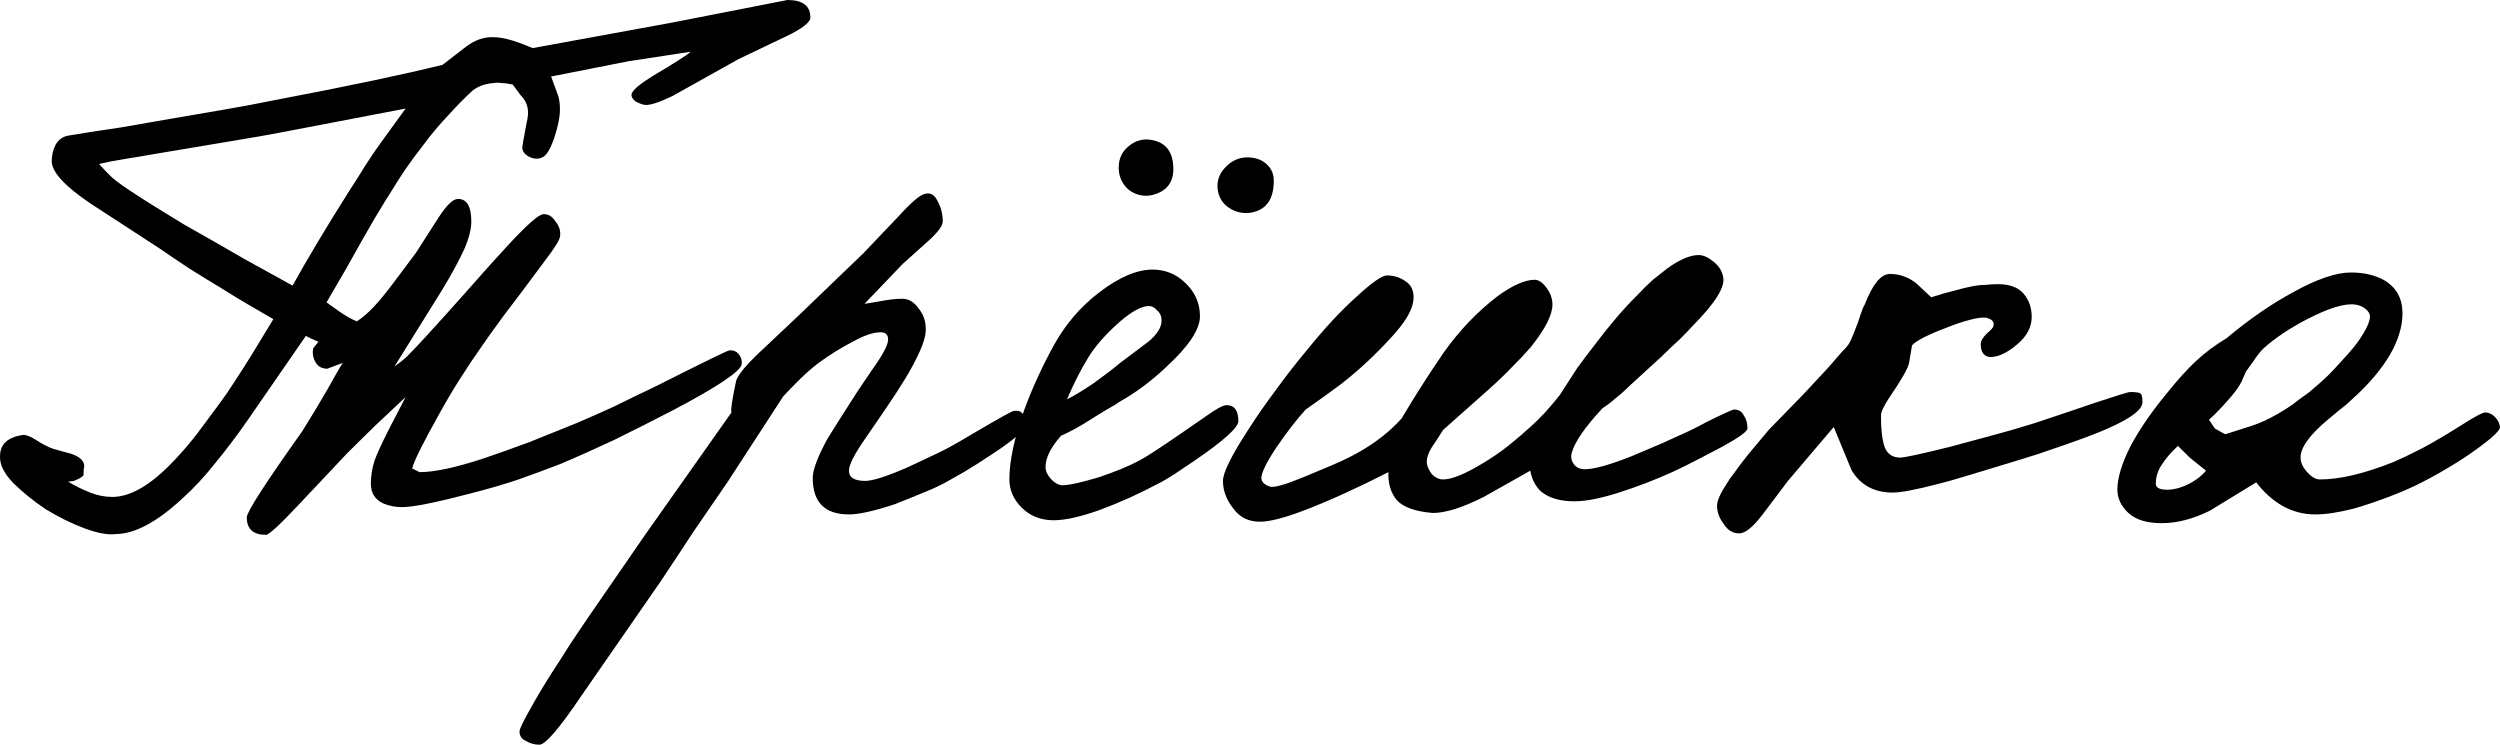 <?xml version="1.0" encoding="UTF-8"?> <svg xmlns="http://www.w3.org/2000/svg" viewBox="0 0 53.166 15.837" fill="none"><path d="M17.234 0.372C17.234 0.475 17.061 0.609 16.715 0.775L15.71 1.255L14.296 2.045C14.013 2.18 13.82 2.242 13.715 2.231C13.652 2.221 13.584 2.195 13.511 2.154C13.448 2.102 13.422 2.051 13.432 1.999C13.453 1.916 13.605 1.787 13.888 1.612C14.327 1.353 14.595 1.183 14.689 1.1L13.369 1.302L11.72 1.627C11.72 1.627 11.762 1.741 11.845 1.968C11.887 2.061 11.908 2.18 11.908 2.324C11.908 2.49 11.866 2.696 11.783 2.944C11.699 3.182 11.615 3.316 11.531 3.347C11.447 3.388 11.353 3.383 11.249 3.332C11.154 3.28 11.107 3.213 11.107 3.13C11.107 3.109 11.139 2.934 11.201 2.603C11.233 2.479 11.238 2.371 11.217 2.278C11.196 2.185 11.149 2.102 11.076 2.03C11.013 1.947 10.955 1.87 10.903 1.798C10.809 1.777 10.73 1.767 10.667 1.767C10.604 1.756 10.547 1.756 10.494 1.767C10.327 1.777 10.18 1.829 10.055 1.921C9.887 2.076 9.714 2.252 9.536 2.448C9.358 2.634 9.18 2.846 9.002 3.084C8.866 3.259 8.74 3.43 8.625 3.595C8.52 3.75 8.421 3.905 8.327 4.06C8.253 4.174 8.133 4.37 7.965 4.649C7.808 4.917 7.609 5.269 7.368 5.702L6.944 6.431L7.227 6.632C7.363 6.725 7.484 6.792 7.588 6.834C7.703 6.761 7.824 6.658 7.95 6.524C8.075 6.389 8.211 6.224 8.358 6.028L8.845 5.377L9.332 4.618C9.5 4.359 9.636 4.23 9.74 4.23C9.929 4.23 10.023 4.39 10.023 4.711C10.023 4.876 9.971 5.077 9.866 5.315C9.761 5.542 9.61 5.821 9.411 6.152L8.389 7.794C8.547 7.681 8.651 7.593 8.704 7.531C8.787 7.448 8.924 7.304 9.112 7.097C9.311 6.88 9.562 6.601 9.866 6.26C10.076 6.023 10.259 5.816 10.416 5.64C10.583 5.455 10.725 5.3 10.84 5.176C11.217 4.773 11.453 4.566 11.547 4.556C11.652 4.545 11.741 4.597 11.814 4.711C11.898 4.814 11.929 4.922 11.908 5.036C11.898 5.108 11.798 5.269 11.61 5.516C11.243 6.012 10.945 6.41 10.714 6.71C10.494 7.009 10.343 7.221 10.259 7.345C10.091 7.583 9.929 7.825 9.772 8.073C9.615 8.321 9.463 8.579 9.316 8.848C8.981 9.447 8.798 9.819 8.766 9.964L8.924 10.041C9.238 10.041 9.693 9.943 10.29 9.747C10.594 9.644 10.913 9.53 11.249 9.406C11.584 9.272 11.929 9.132 12.285 8.988C12.526 8.884 12.783 8.771 13.055 8.647C13.327 8.512 13.615 8.373 13.919 8.228C14.945 7.712 15.474 7.453 15.506 7.453C15.589 7.443 15.658 7.469 15.71 7.531C15.762 7.593 15.783 7.665 15.773 7.748C15.741 7.903 15.254 8.228 14.312 8.724C13.872 8.951 13.453 9.163 13.055 9.359C12.657 9.545 12.275 9.716 11.908 9.871C11.615 9.984 11.306 10.098 10.981 10.212C10.667 10.315 10.327 10.413 9.96 10.506C9.248 10.692 8.777 10.785 8.547 10.785C8.41 10.785 8.279 10.759 8.154 10.708C7.976 10.625 7.887 10.485 7.887 10.289C7.887 10.124 7.913 9.959 7.965 9.793C8.028 9.628 8.128 9.411 8.264 9.143L8.625 8.445L7.981 9.05C7.897 9.132 7.803 9.225 7.698 9.328C7.604 9.421 7.499 9.525 7.384 9.638L6.347 10.739C5.949 11.162 5.719 11.374 5.656 11.374C5.384 11.374 5.248 11.25 5.248 11.002C5.248 10.888 5.64 10.279 6.426 9.174L6.74 8.662C6.918 8.363 7.049 8.135 7.133 7.98C7.227 7.815 7.279 7.727 7.29 7.717L6.96 7.841C6.845 7.841 6.761 7.794 6.709 7.701C6.656 7.608 6.64 7.51 6.661 7.407L6.771 7.268C6.719 7.247 6.672 7.226 6.63 7.206C6.588 7.185 6.546 7.164 6.504 7.144L5.263 8.941C5.033 9.272 4.803 9.576 4.572 9.855C4.352 10.134 4.122 10.382 3.881 10.599C3.336 11.105 2.86 11.358 2.451 11.358C2.294 11.379 2.074 11.338 1.792 11.234C1.519 11.131 1.247 10.997 0.975 10.832C0.713 10.656 0.483 10.47 0.284 10.274C0.085 10.067 -0.01 9.876 0.001 9.7C0.001 9.452 0.158 9.303 0.472 9.251C0.545 9.241 0.645 9.277 0.771 9.359C0.896 9.442 1.017 9.504 1.132 9.545C1.394 9.618 1.525 9.654 1.525 9.654C1.703 9.716 1.792 9.804 1.792 9.917C1.781 9.959 1.776 10.021 1.776 10.103C1.765 10.134 1.697 10.176 1.572 10.227L1.446 10.243C1.603 10.336 1.76 10.413 1.917 10.475C2.074 10.537 2.231 10.568 2.389 10.568C2.807 10.568 3.284 10.269 3.818 9.669C3.933 9.545 4.059 9.396 4.195 9.22C4.331 9.034 4.488 8.822 4.666 8.585C4.782 8.43 4.892 8.27 4.996 8.104C5.111 7.929 5.227 7.748 5.342 7.562L5.813 6.787C5.635 6.684 5.457 6.581 5.279 6.477C5.101 6.374 4.923 6.265 4.745 6.152C4.504 6.007 4.268 5.863 4.038 5.718C3.818 5.573 3.603 5.429 3.394 5.284L1.917 4.323C1.383 3.962 1.111 3.667 1.1 3.44C1.1 3.306 1.127 3.187 1.179 3.084C1.242 2.97 1.336 2.903 1.462 2.882C1.839 2.82 2.205 2.763 2.561 2.712C2.917 2.65 3.274 2.588 3.63 2.526C3.986 2.464 4.347 2.402 4.714 2.34C5.08 2.278 5.468 2.206 5.876 2.123C7.395 1.834 8.573 1.586 9.411 1.379L9.913 0.992C10.091 0.857 10.275 0.79 10.463 0.79C10.578 0.79 10.693 0.806 10.809 0.837C10.934 0.868 11.107 0.93 11.327 1.023L14.296 0.48L16.747 0C17.071 0 17.234 0.124 17.234 0.372ZM8.625 2.309L5.955 2.82C5.745 2.862 5.42 2.918 4.981 2.991C4.541 3.063 3.986 3.156 3.315 3.27C3.085 3.311 2.87 3.347 2.671 3.378C2.472 3.409 2.284 3.445 2.106 3.487C2.179 3.569 2.273 3.667 2.389 3.781C2.514 3.884 2.666 3.993 2.844 4.106C3.127 4.292 3.483 4.514 3.912 4.773C4.352 5.021 4.776 5.263 5.185 5.501L6.222 6.074C6.536 5.506 6.944 4.824 7.447 4.029C7.562 3.853 7.667 3.688 7.761 3.533C7.866 3.368 7.971 3.213 8.075 3.068L8.625 2.309Z" fill="black"></path><path d="M21.809 9.05C21.788 9.143 21.615 9.303 21.29 9.53C21.123 9.644 20.95 9.757 20.772 9.871C20.594 9.984 20.411 10.093 20.222 10.196C20.044 10.3 19.85 10.393 19.641 10.475C19.442 10.558 19.238 10.64 19.028 10.723C18.588 10.868 18.264 10.94 18.054 10.94C17.541 10.94 17.284 10.682 17.284 10.165C17.284 9.99 17.389 9.711 17.599 9.328C17.693 9.174 17.902 8.843 18.227 8.337L18.541 7.872C18.772 7.552 18.887 7.335 18.887 7.221C18.887 7.118 18.834 7.066 18.73 7.066C18.573 7.066 18.374 7.133 18.133 7.268C17.892 7.391 17.651 7.541 17.41 7.717C17.274 7.82 17.138 7.939 17.002 8.073C16.876 8.197 16.761 8.316 16.656 8.43L15.478 10.243C15.237 10.594 14.996 10.945 14.755 11.296C14.525 11.648 14.289 12.004 14.048 12.366L12.352 14.814C11.891 15.496 11.598 15.837 11.472 15.837C11.367 15.837 11.273 15.811 11.189 15.759C11.095 15.718 11.048 15.651 11.048 15.558C11.048 15.506 11.121 15.351 11.268 15.093C11.404 14.845 11.561 14.582 11.739 14.303C11.854 14.127 11.98 13.931 12.116 13.714C12.252 13.507 12.409 13.275 12.587 13.016L13.719 11.374L15.556 8.771C15.536 8.729 15.567 8.512 15.651 8.12C15.672 7.985 15.892 7.727 16.311 7.345L17.033 6.663L18.353 5.393L19.122 4.587C19.384 4.297 19.568 4.143 19.672 4.122C19.787 4.091 19.876 4.143 19.939 4.277C20.013 4.411 20.049 4.556 20.049 4.711C20.049 4.804 19.939 4.948 19.719 5.145L19.201 5.609L18.384 6.462L18.667 6.415C18.876 6.374 19.049 6.353 19.185 6.353C19.321 6.353 19.437 6.42 19.531 6.555C19.636 6.679 19.688 6.828 19.688 7.004C19.688 7.128 19.646 7.283 19.562 7.469C19.479 7.655 19.374 7.851 19.248 8.058C19.122 8.264 18.981 8.481 18.824 8.709C18.677 8.926 18.536 9.132 18.4 9.328C18.169 9.659 18.054 9.886 18.054 10.01C18.054 10.155 18.169 10.227 18.4 10.227C18.557 10.227 18.85 10.134 19.28 9.948L19.939 9.638C20.096 9.566 20.348 9.427 20.693 9.22C21.238 8.9 21.526 8.74 21.557 8.74C21.725 8.709 21.809 8.812 21.809 9.05Z" fill="black"></path><path d="M27.089 3.843C27.089 4.246 26.922 4.473 26.587 4.525C26.419 4.545 26.268 4.509 26.131 4.416C25.995 4.323 25.917 4.194 25.896 4.029C25.875 3.853 25.927 3.698 26.053 3.564C26.189 3.419 26.346 3.347 26.524 3.347C26.692 3.347 26.828 3.394 26.932 3.487C27.037 3.58 27.089 3.698 27.089 3.843ZM24.953 3.595C24.953 3.895 24.796 4.081 24.482 4.153C24.304 4.184 24.141 4.143 23.995 4.029C23.859 3.905 23.791 3.75 23.791 3.564C23.791 3.378 23.859 3.228 23.995 3.115C24.141 2.991 24.304 2.944 24.482 2.975C24.796 3.027 24.953 3.233 24.953 3.595ZM26.335 8.957C26.335 9.091 26.027 9.37 25.409 9.793C25.241 9.907 25.094 10.005 24.969 10.088C24.843 10.17 24.728 10.238 24.623 10.289C24.215 10.506 23.801 10.692 23.382 10.847C22.974 10.992 22.649 11.064 22.408 11.064C22.136 11.064 21.911 10.976 21.733 10.801C21.555 10.625 21.466 10.423 21.466 10.196C21.466 9.804 21.57 9.313 21.78 8.724C21.937 8.29 22.141 7.841 22.393 7.376C22.644 6.911 22.974 6.524 23.382 6.214C23.801 5.894 24.178 5.733 24.513 5.733C24.786 5.733 25.021 5.832 25.22 6.028C25.419 6.224 25.519 6.457 25.519 6.725C25.519 7.004 25.283 7.36 24.812 7.794C24.487 8.104 24.147 8.357 23.791 8.554C23.738 8.595 23.654 8.647 23.539 8.709C23.435 8.771 23.309 8.848 23.162 8.941C22.953 9.075 22.754 9.184 22.565 9.266C22.345 9.514 22.235 9.737 22.235 9.933C22.235 10.015 22.272 10.098 22.345 10.181C22.419 10.263 22.497 10.31 22.581 10.32C22.728 10.32 22.989 10.263 23.366 10.15C23.733 10.026 24.021 9.907 24.23 9.793C24.346 9.731 24.518 9.623 24.749 9.468C24.979 9.313 25.273 9.112 25.629 8.864C25.859 8.698 26.011 8.616 26.084 8.616C26.252 8.616 26.335 8.729 26.335 8.957ZM24.702 6.818C24.702 6.725 24.67 6.653 24.607 6.601C24.555 6.539 24.498 6.508 24.435 6.508C24.278 6.508 24.068 6.622 23.806 6.849C23.503 7.118 23.277 7.376 23.131 7.624C22.984 7.862 22.838 8.151 22.691 8.492C22.838 8.419 23.026 8.306 23.256 8.151C23.487 7.985 23.675 7.841 23.822 7.717L24.419 7.268C24.607 7.113 24.702 6.963 24.702 6.818Z" fill="black"></path><path d="M37.162 9.112C37.162 9.174 36.984 9.303 36.628 9.499C36.45 9.592 36.272 9.685 36.094 9.778C35.916 9.871 35.738 9.959 35.56 10.041C35.193 10.207 34.816 10.351 34.429 10.475C34.041 10.599 33.727 10.661 33.486 10.661C33.172 10.661 32.931 10.589 32.763 10.444C32.648 10.331 32.575 10.186 32.544 10.01L31.554 10.568C31.104 10.795 30.742 10.909 30.47 10.909C30.093 10.878 29.836 10.785 29.7 10.63C29.575 10.475 29.517 10.279 29.527 10.041C28.857 10.382 28.265 10.651 27.752 10.847C27.323 11.012 27.003 11.095 26.794 11.095C26.553 11.095 26.365 11.002 26.229 10.816C26.082 10.63 26.008 10.434 26.008 10.227C26.008 10.052 26.187 9.69 26.543 9.143C26.721 8.864 26.914 8.585 27.124 8.306C27.333 8.016 27.558 7.727 27.799 7.438C28.176 6.973 28.527 6.596 28.852 6.307C29.177 6.007 29.391 5.857 29.496 5.857C29.643 5.857 29.773 5.899 29.889 5.981C30.004 6.054 30.062 6.167 30.062 6.322C30.062 6.529 29.936 6.777 29.684 7.066C29.569 7.2 29.412 7.366 29.213 7.562C29.014 7.758 28.784 7.96 28.522 8.166C28.407 8.249 28.286 8.337 28.161 8.43C28.045 8.512 27.915 8.605 27.768 8.709C27.579 8.915 27.375 9.179 27.155 9.499C26.935 9.829 26.825 10.052 26.825 10.165C26.825 10.248 26.888 10.31 27.014 10.351C27.108 10.372 27.354 10.3 27.752 10.134L28.271 9.917C28.931 9.649 29.443 9.308 29.81 8.895C30.072 8.45 30.365 7.991 30.69 7.515C31.025 7.04 31.407 6.637 31.837 6.307C32.161 6.069 32.428 5.95 32.638 5.95C32.722 5.95 32.805 6.007 32.889 6.121C32.973 6.234 33.015 6.353 33.015 6.477C33.015 6.694 32.863 6.994 32.559 7.376C32.444 7.51 32.308 7.655 32.151 7.81C32.004 7.965 31.831 8.13 31.632 8.306L30.69 9.143C30.606 9.277 30.522 9.406 30.438 9.53C30.365 9.654 30.334 9.762 30.344 9.855C30.355 9.928 30.391 10.005 30.454 10.088C30.528 10.16 30.606 10.196 30.69 10.196C30.878 10.196 31.166 10.077 31.554 9.84C31.742 9.726 31.915 9.607 32.072 9.483C32.24 9.349 32.397 9.215 32.544 9.081C32.648 8.988 32.753 8.884 32.858 8.771C32.962 8.657 33.067 8.533 33.172 8.399C33.298 8.202 33.418 8.016 33.533 7.841C33.659 7.665 33.779 7.505 33.894 7.36C34.219 6.927 34.523 6.57 34.806 6.291C34.931 6.157 35.046 6.043 35.151 5.95C35.267 5.857 35.371 5.775 35.465 5.702C35.727 5.516 35.947 5.424 36.125 5.424C36.22 5.424 36.324 5.47 36.439 5.563C36.555 5.656 36.623 5.764 36.644 5.888C36.696 6.095 36.481 6.441 36 6.927C35.926 7.009 35.832 7.107 35.717 7.221C35.602 7.324 35.471 7.448 35.324 7.593L34.68 8.182C34.565 8.295 34.455 8.394 34.35 8.476C34.256 8.559 34.167 8.626 34.083 8.678C33.706 9.081 33.486 9.401 33.423 9.638C33.402 9.721 33.418 9.798 33.47 9.871C33.523 9.943 33.601 9.979 33.706 9.979C33.894 9.979 34.214 9.891 34.664 9.716L35.324 9.437C35.439 9.385 35.575 9.323 35.733 9.251C35.9 9.179 36.088 9.086 36.298 8.972C36.654 8.796 36.848 8.709 36.879 8.709C36.974 8.709 37.041 8.75 37.083 8.833C37.136 8.905 37.162 8.998 37.162 9.112Z" fill="black"></path><path d="M45.563 8.554C45.563 8.781 45.034 9.075 43.977 9.437C43.83 9.489 43.62 9.561 43.348 9.654C43.086 9.737 42.767 9.835 42.39 9.948C42.191 10.01 41.987 10.072 41.777 10.134C41.578 10.196 41.374 10.253 41.164 10.305C40.725 10.418 40.421 10.475 40.253 10.475C39.855 10.475 39.562 10.315 39.374 9.995L38.997 9.081L38.023 10.227L37.473 10.956C37.274 11.214 37.112 11.343 36.986 11.343C36.85 11.343 36.74 11.276 36.656 11.141C36.562 11.017 36.515 10.888 36.515 10.754C36.515 10.651 36.583 10.496 36.719 10.289C36.761 10.217 36.818 10.134 36.892 10.041C36.965 9.938 37.059 9.814 37.174 9.669L37.614 9.143L38.368 8.368L38.887 7.81C39.002 7.676 39.096 7.567 39.169 7.484C39.253 7.402 39.306 7.34 39.327 7.299C39.368 7.226 39.431 7.076 39.515 6.849C39.588 6.622 39.635 6.498 39.656 6.477C39.824 6.043 40.002 5.826 40.191 5.826C40.4 5.826 40.588 5.894 40.756 6.028L41.07 6.322C41.259 6.26 41.421 6.214 41.557 6.183C41.704 6.141 41.829 6.11 41.934 6.09C42.039 6.069 42.133 6.059 42.217 6.059C42.301 6.049 42.39 6.043 42.484 6.043C42.735 6.043 42.919 6.11 43.034 6.245C43.149 6.379 43.207 6.544 43.207 6.741C43.207 6.958 43.102 7.154 42.892 7.329C42.683 7.505 42.495 7.593 42.327 7.593C42.191 7.583 42.123 7.49 42.123 7.314C42.123 7.252 42.165 7.18 42.249 7.097C42.343 7.014 42.39 6.963 42.39 6.942C42.421 6.849 42.369 6.787 42.233 6.756C42.159 6.746 42.044 6.761 41.887 6.803C41.73 6.844 41.562 6.901 41.384 6.973C41.217 7.035 41.06 7.102 40.913 7.175C40.777 7.247 40.693 7.304 40.662 7.345L40.599 7.717C40.578 7.831 40.437 8.078 40.175 8.461C40.06 8.636 40.002 8.76 40.002 8.833C40.002 9.174 40.034 9.411 40.096 9.545C40.159 9.669 40.264 9.731 40.41 9.731C40.505 9.731 40.861 9.654 41.479 9.499L42.343 9.266C42.583 9.204 42.887 9.117 43.254 9.003C43.631 8.879 44.076 8.729 44.589 8.554C45.029 8.409 45.264 8.337 45.296 8.337C45.422 8.337 45.495 8.347 45.516 8.368C45.547 8.378 45.563 8.44 45.563 8.554Z" fill="black"></path><path d="M53.166 9.081C53.166 9.174 52.915 9.39 52.412 9.731C51.899 10.062 51.438 10.31 51.03 10.475C50.705 10.609 50.38 10.723 50.056 10.816C49.731 10.899 49.459 10.94 49.239 10.94C48.987 10.94 48.752 10.878 48.532 10.754C48.322 10.63 48.139 10.465 47.982 10.258L46.992 10.863C46.636 11.038 46.296 11.126 45.971 11.126C45.657 11.126 45.421 11.054 45.264 10.909C45.107 10.764 45.029 10.599 45.029 10.413C45.029 10.165 45.123 9.855 45.311 9.483C45.51 9.112 45.783 8.719 46.128 8.306C46.327 8.058 46.521 7.846 46.709 7.67C46.898 7.495 47.113 7.335 47.354 7.19C47.835 6.787 48.307 6.462 48.767 6.214C49.27 5.935 49.679 5.795 49.993 5.795C50.276 5.795 50.516 5.852 50.715 5.966C50.967 6.121 51.092 6.353 51.092 6.663C51.092 6.942 51.003 7.237 50.825 7.546C50.647 7.846 50.401 8.14 50.087 8.43C50.045 8.471 49.977 8.533 49.883 8.616C49.789 8.688 49.668 8.786 49.522 8.91C49.123 9.241 48.924 9.514 48.924 9.731C48.924 9.835 48.972 9.938 49.066 10.041C49.16 10.145 49.249 10.196 49.333 10.196C49.762 10.196 50.286 10.072 50.904 9.824C51.071 9.752 51.276 9.654 51.517 9.53C51.768 9.396 52.056 9.225 52.381 9.019C52.642 8.853 52.799 8.771 52.852 8.771C52.925 8.771 52.993 8.802 53.056 8.864C53.119 8.926 53.156 8.998 53.166 9.081ZM50.401 6.725C50.401 6.674 50.37 6.622 50.307 6.57C50.244 6.519 50.171 6.488 50.087 6.477C49.867 6.446 49.527 6.55 49.066 6.787C48.689 6.983 48.38 7.19 48.139 7.407C48.066 7.479 47.992 7.572 47.919 7.686C47.846 7.789 47.794 7.862 47.762 7.903C47.72 7.996 47.689 8.068 47.668 8.12C47.647 8.161 47.616 8.213 47.574 8.275C47.49 8.388 47.385 8.512 47.259 8.647C47.144 8.771 47.05 8.864 46.977 8.926C47.039 9.019 47.081 9.081 47.102 9.112C47.134 9.132 47.207 9.174 47.322 9.235L47.903 9.05C48.144 8.967 48.39 8.843 48.642 8.678C48.726 8.626 48.804 8.569 48.877 8.507C48.961 8.445 49.04 8.388 49.113 8.337C49.186 8.275 49.27 8.202 49.364 8.12C49.469 8.027 49.569 7.929 49.663 7.825C49.757 7.722 49.846 7.624 49.93 7.531C50.024 7.428 50.103 7.329 50.166 7.237C50.323 7.009 50.401 6.839 50.401 6.725ZM46.568 9.731L46.317 9.483C46.17 9.618 46.055 9.752 45.971 9.886C45.888 10.01 45.846 10.145 45.846 10.289C45.846 10.362 45.908 10.403 46.034 10.413C46.17 10.423 46.322 10.393 46.49 10.32C46.668 10.238 46.809 10.134 46.914 10.01L46.568 9.731Z" fill="black"></path></svg> 